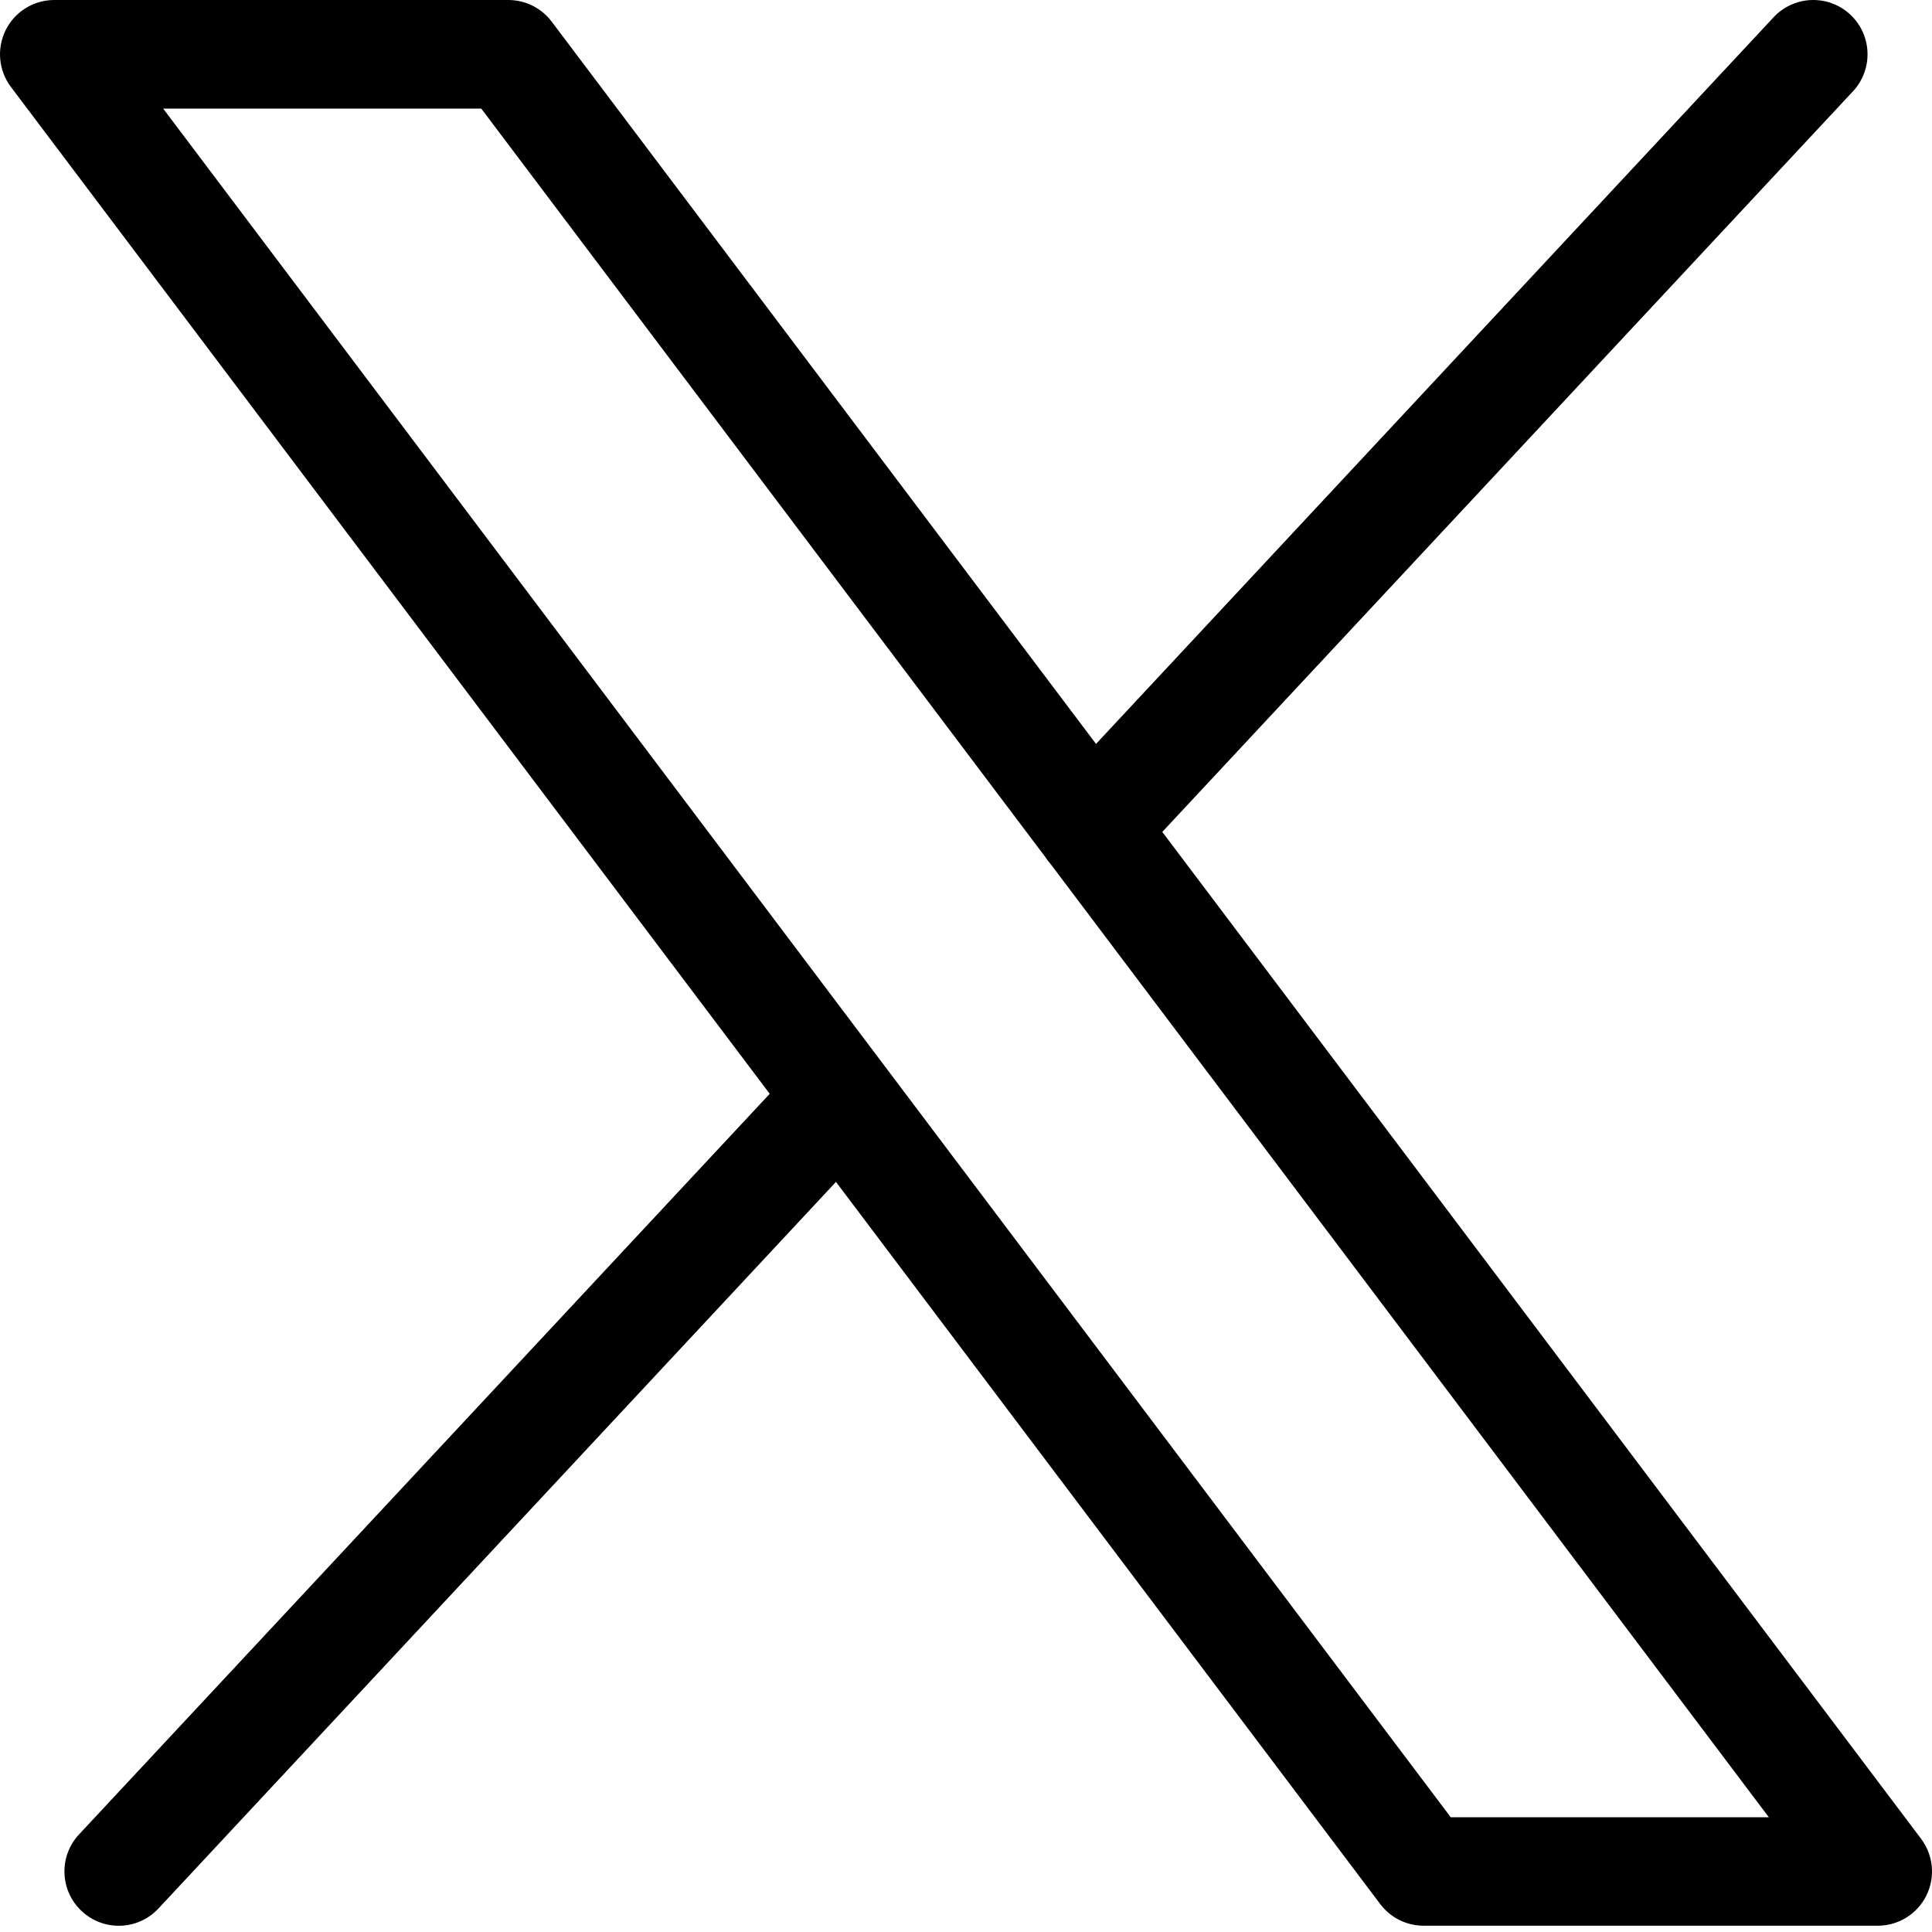 <svg viewBox="0 0 20 20" fill="none" xmlns="http://www.w3.org/2000/svg">
<path fill-rule="evenodd" clip-rule="evenodd" d="M19.154 0.151C19.381 0.363 19.393 0.718 19.182 0.945L12.032 8.612L19.887 19.035C20.015 19.206 20.036 19.434 19.941 19.624C19.846 19.815 19.651 19.935 19.438 19.935H14.738C14.561 19.935 14.395 19.852 14.289 19.712L8.654 12.235L1.64 19.757C1.428 19.984 1.073 19.996 0.846 19.784C0.619 19.573 0.606 19.217 0.818 18.99L7.968 11.323L0.113 0.9C-0.015 0.73 -0.036 0.502 0.059 0.311C0.154 0.12 0.349 2.1426e-06 0.562 2.1426e-06H5.262C5.439 2.1426e-06 5.605 0.083 5.711 0.224L11.346 7.701L18.36 0.179C18.572 -0.048 18.927 -0.061 19.154 0.151ZM10.824 8.876L4.982 1.124H1.689L15.018 18.812H18.311L10.878 8.947C10.858 8.925 10.84 8.901 10.824 8.876Z" fill="currentColor"/>
</svg>
